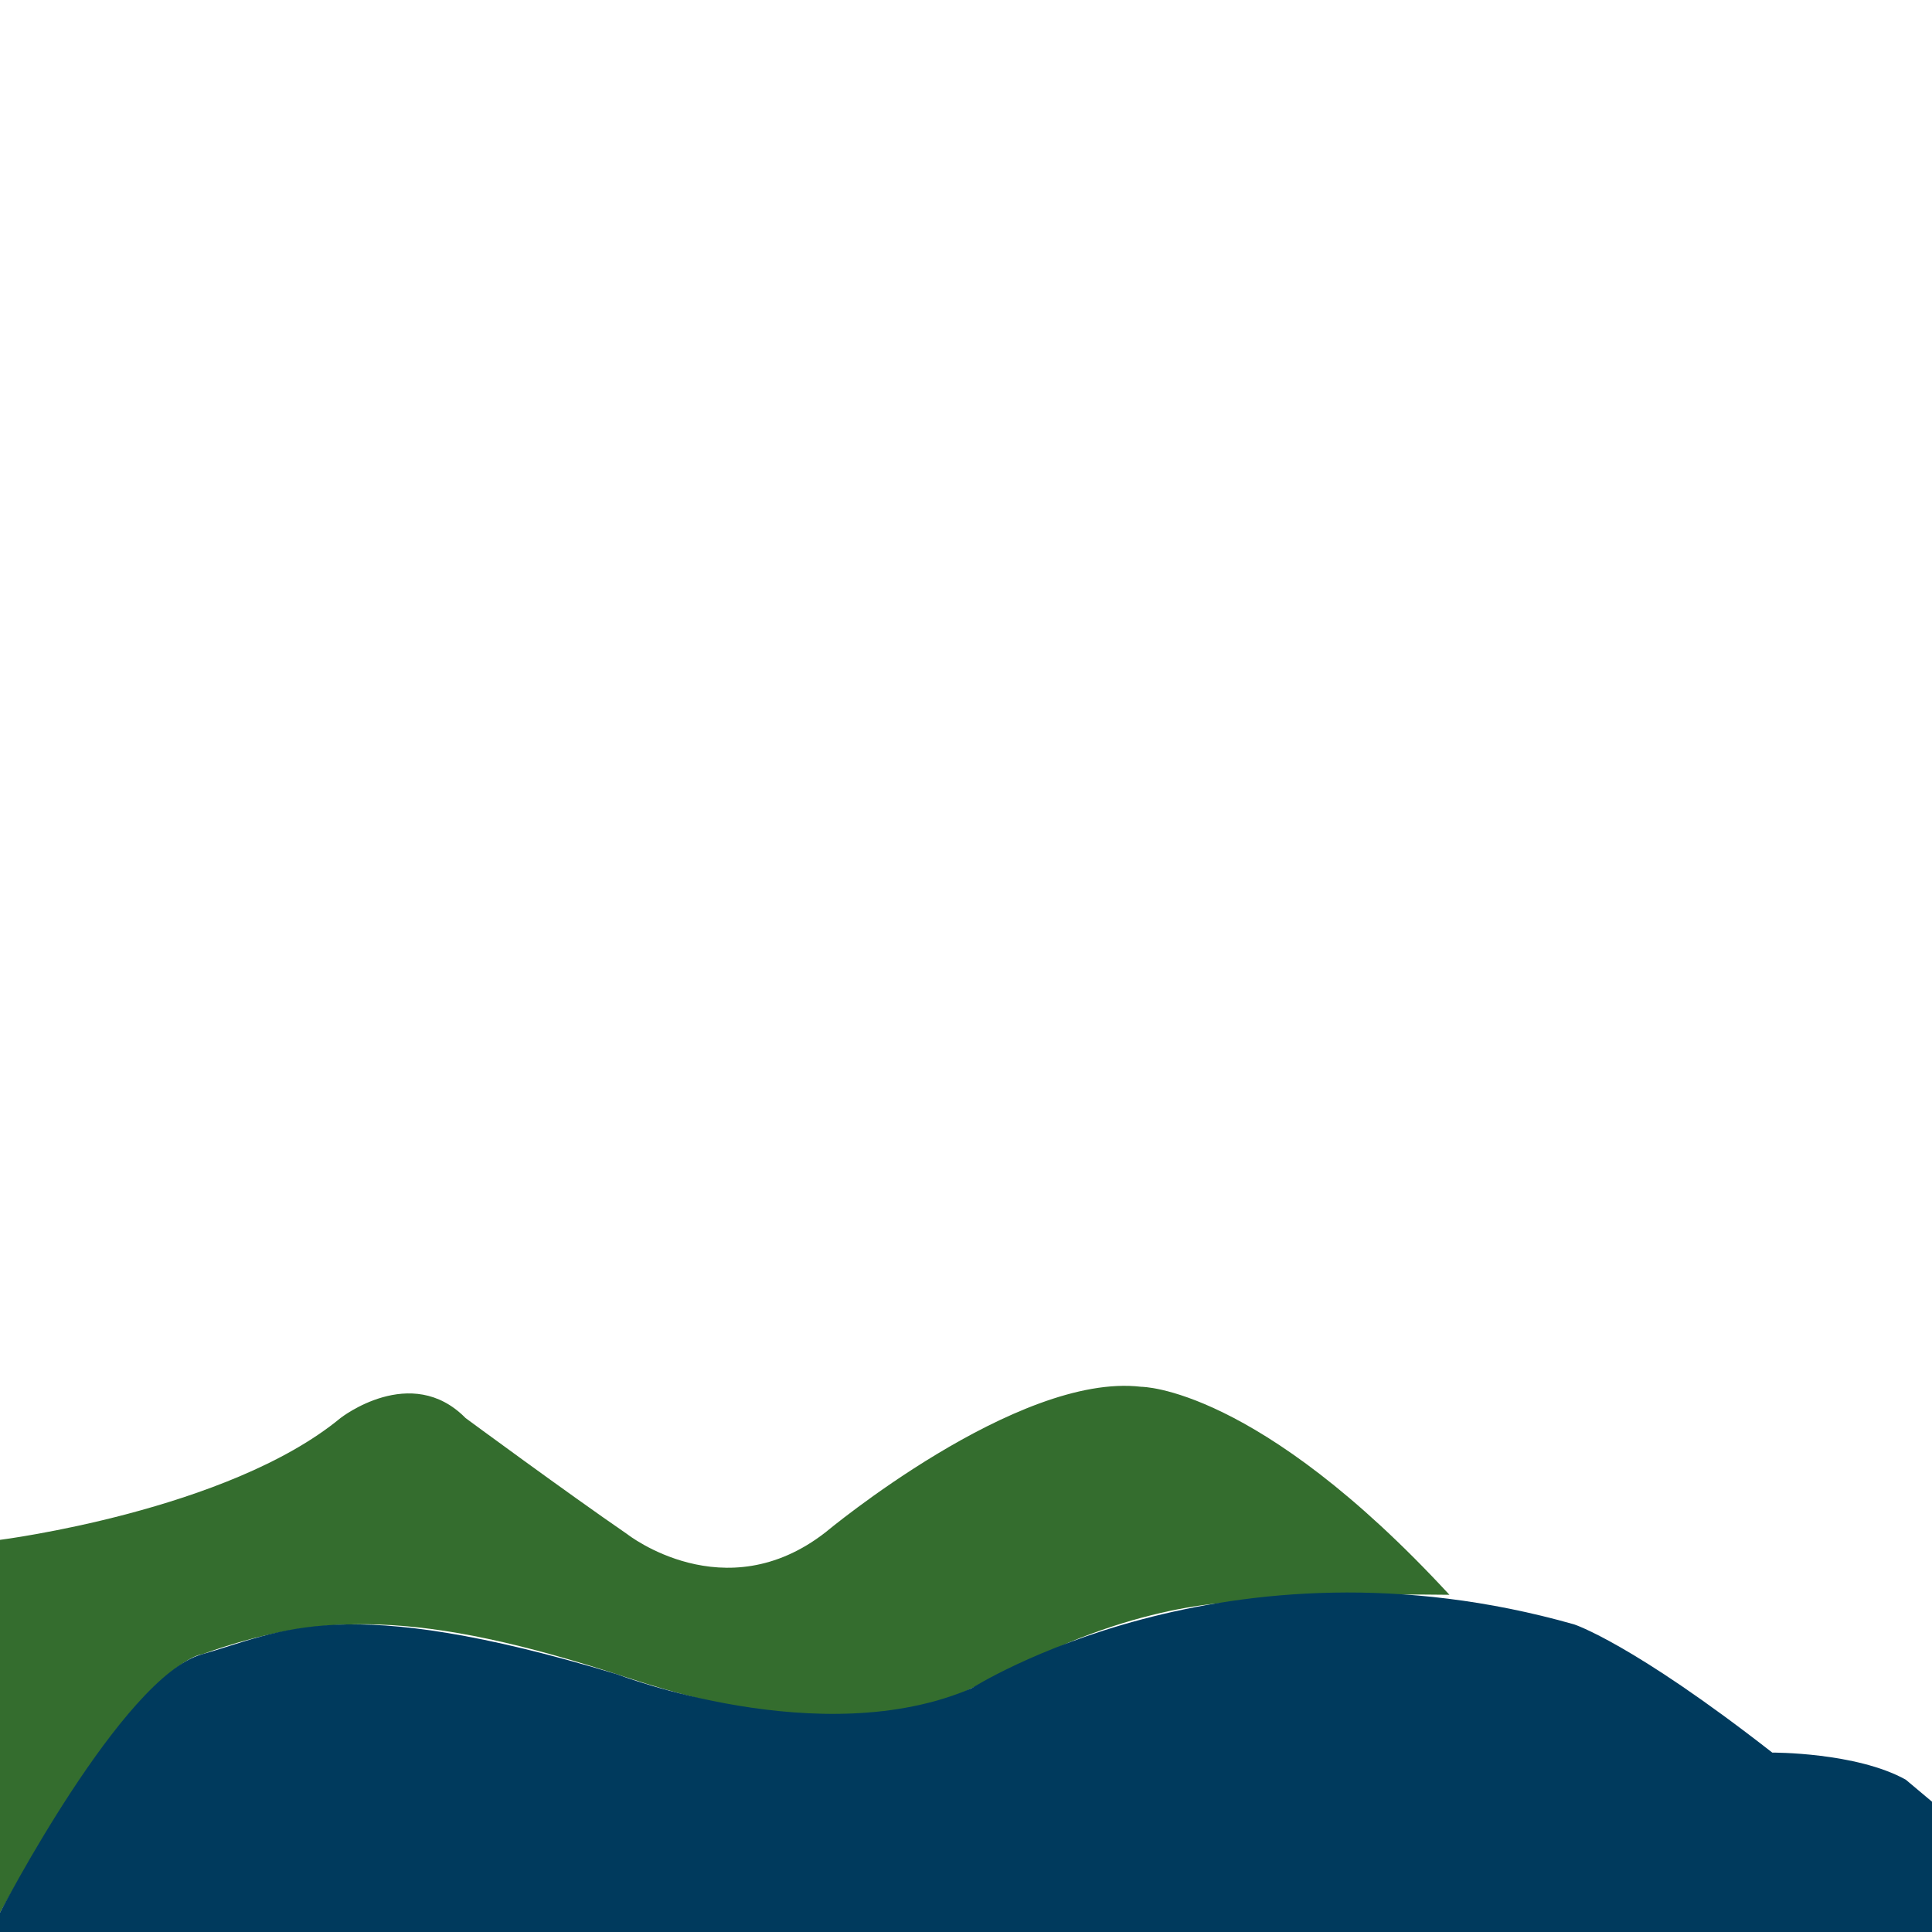 <?xml version="1.0" encoding="utf-8"?>
<!-- Generator: Adobe Illustrator 16.0.0, SVG Export Plug-In . SVG Version: 6.00 Build 0)  -->
<!DOCTYPE svg PUBLIC "-//W3C//DTD SVG 1.0//EN" "http://www.w3.org/TR/2001/REC-SVG-20010904/DTD/svg10.dtd">
<svg version="1.0" id="Calque_1" xmlns="http://www.w3.org/2000/svg" xmlns:xlink="http://www.w3.org/1999/xlink" x="0px" y="0px"
	 width="850.395px" height="850.395px" viewBox="0 0 850.395 850.395" enable-background="new 0 0 850.395 850.395"
	 xml:space="preserve">
<rect x="0" y="499.803" display="none" fill="#FEDA00" width="850.395" height="350.591"/>
<g display="none">
	<g display="inline">
		<defs>
			<rect id="SVGID_1_" x="0" y="0" width="850.395" height="850.395"/>
		</defs>
		<clipPath id="SVGID_2_">
			<use xlink:href="#SVGID_1_"  overflow="visible"/>
		</clipPath>
		<path clip-path="url(#SVGID_2_)" fill="#0082C2" d="M579.012,510.149c0,0,0.729,1.146,1.308,2.947
			c0.86,2.68,3.278,4.555,6.089,4.691c6.334,0.312,16.845,1.094,23.745,3.006c0.537,0.148,1.076,0.239,1.634,0.256
			c9.17,0.271,91.562,2.6,128.984,0.001c0.256-0.018,0.502-0.021,0.758-0.008c6.188,0.291,83.484,4.339-32.389,19.868
			c-120.562,16.158-139.516,25.06-139.516,25.06s-23.824,7.957,159.823,35.533c0,0,192.81,20.559,45.861,82.481l-137.331,17.978
			c0,0-50.602-0.832-78.938,3.263c0,0-30.601-5.241-88.606,17.756c0,0-137.622,16.504-193.266-9.257
			c0,0-153.667-22.409-175.731-71.269c-22.066-48.856,129.237-91.411,129.237-91.411S528.026,507.753,579.012,510.149"/>
	</g>
</g>
<g display="none">
	<g display="inline">
		<defs>
			<rect id="SVGID_3_" x="0" y="0" width="850.395" height="850.395"/>
		</defs>
		<clipPath id="SVGID_4_">
			<use xlink:href="#SVGID_3_"  overflow="visible"/>
		</clipPath>
		<path clip-path="url(#SVGID_4_)" fill="#FEDA00" d="M0,162.43h18.162l18.717,12.479c0,0,42.115,57.711,124.003,133.361
			l22.842,13.816l26.738,13.368l42.782,16.043l88.238,69.447h62.391l36.542,14.781c0,0,49.022,16.934,138.598,74.423
			c0,0,11.141,20.945-18.271,30.749c0,0-32.467,13.336-135.543,6.918c0,0-93.769-6.404-105.245,1.746
			c0,0-18.658,9.691-125.597,12.791L0,565.97V162.43z"/>
	</g>
</g>
<g display="none">
	<g display="inline">
		<defs>
			<rect id="SVGID_5_" x="0" y="0" width="850.395" height="850.395"/>
		</defs>
		<clipPath id="SVGID_6_">
			<use xlink:href="#SVGID_5_"  overflow="visible"/>
		</clipPath>
		<path clip-path="url(#SVGID_6_)" fill="#346D2E" d="M253.244,351.499l19.8-22.147l10.965-23.764l21.469-13.801l16.255-24.842
			l24.843-24.843h20.242l22.082,24.536l32.046,25.455l22.854,28.83l13.801,63.18c0,0-2.491,5.68-8.574,9.841
			c0,0-3.201-0.64-9.764,7.363l-18.316,26.545l-17.072-6.906h-25.604h-36.787L253.244,351.499z"/>
	</g>
	<g display="inline">
		<defs>
			<rect id="SVGID_7_" x="0" y="0" width="850.395" height="850.395"/>
		</defs>
		<clipPath id="SVGID_8_">
			<use xlink:href="#SVGID_7_"  overflow="visible"/>
		</clipPath>
		<path clip-path="url(#SVGID_8_)" fill="none" stroke="#0082C2" stroke-miterlimit="10" d="M253.244,351.499l19.8-22.147
			l10.965-23.764l21.469-13.801l16.255-24.842l24.843-24.843h20.242l22.082,24.536l32.046,25.455l22.854,28.83l13.801,63.18
			c0,0-2.491,5.68-8.574,9.841c0,0-3.201-0.64-9.764,7.363l-18.316,26.545l-17.072-6.906h-25.604h-36.787L253.244,351.499z"/>
	</g>
	<g display="inline">
		<defs>
			<rect id="SVGID_9_" x="0" y="0" width="850.395" height="850.395"/>
		</defs>
		<clipPath id="SVGID_10_">
			<use xlink:href="#SVGID_9_"  overflow="visible"/>
		</clipPath>
		<polyline clip-path="url(#SVGID_10_)" fill="#346D2E" points="378.269,420.945 377.158,396.029 389.378,370.478 366.049,337.15 
			377.713,291.972 355.421,273.457 366.816,242.101 		"/>
	</g>
	<g display="inline">
		<defs>
			<rect id="SVGID_11_" x="0" y="0" width="850.395" height="850.395"/>
		</defs>
		<clipPath id="SVGID_12_">
			<use xlink:href="#SVGID_11_"  overflow="visible"/>
		</clipPath>
		<polyline clip-path="url(#SVGID_12_)" fill="none" stroke="#0082C2" stroke-miterlimit="10" points="378.269,420.945 
			377.158,396.029 389.378,370.478 366.049,337.15 377.713,291.972 355.421,273.457 366.816,242.101 		"/>
	</g>
</g>
<g display="none">
	<g display="inline">
		<defs>
			<rect id="SVGID_13_" x="0" y="0" width="850.395" height="850.395"/>
		</defs>
		<clipPath id="SVGID_14_">
			<use xlink:href="#SVGID_13_"  overflow="visible"/>
		</clipPath>
		<path clip-path="url(#SVGID_14_)" fill="#346D2E" d="M0,371.179l12.525-18.163l25.642,23.505l26.71,6.41l21.369,14.958
			l28.847,12.821l33.856,29.917l47.343,21.366h37.396l56.854,28.849l21.141,10.685l43.739-11.753l65.524,16.026l59.583,14.213
			l48.041-13.146v-26.604l50.443,30.887c0,0,22.781,39.952-83.242,40.146c0,0-164.946-8.372-170.093-1.756
			c0,0-21.545,12.772-131.322,14.814L0,567.97"/>
	</g>
</g>
<g display="none">
	<g display="inline">
		<defs>
			<rect id="SVGID_15_" x="0" y="0" width="850.395" height="850.395"/>
		</defs>
		<clipPath id="SVGID_16_">
			<use xlink:href="#SVGID_15_"  overflow="visible"/>
		</clipPath>
		<path clip-path="url(#SVGID_16_)" fill="#0082C2" d="M420.945,428.851c0,0,74.841,27.178,158.067,82.298h61.643l10.517-22.906
			l-19.368-66.298l-17.155-7.302l6.641-29.328l-17.153-8.854l27.115-35.971l-21.966-49.644l-11.027-55.142l15.93-21.24
			l-6.535-21.239l12.662-42.889l-61.677,51.058L457.599,385.102c0,0-4.991,8.466-8.574,9.842
			C449.024,394.944,444.802,391.172,420.945,428.851"/>
	</g>
</g>
<g display="none">
	<g display="inline">
		<defs>
			<rect id="SVGID_17_" x="0" y="0" width="850.395" height="850.395"/>
		</defs>
		<clipPath id="SVGID_18_">
			<use xlink:href="#SVGID_17_"  overflow="visible"/>
		</clipPath>
		<path clip-path="url(#SVGID_18_)" fill="#003A5D" d="M640.655,511.149l94.743,2.328c0,0,73.974,20.759,114.995,16.3v-95.811
			c0,0-18.896-49.581-62.012-95.026c0,0-19.812-25.636-19.812-72.248l-16.896-45.446L653.79,121.032l-33.479,29.306l-12.662,42.889
			l6.535,21.239l-15.93,21.24l11.027,55.142l21.965,49.644l-27.114,35.971l17.153,8.854l-6.641,29.329l17.154,7.301l19.369,66.298
			L640.655,511.149z"/>
	</g>
</g>
<g>
	<g>
		<path fill="#346D2E" d="M0,677.787c0,0,100.353-12.739,149.883-53.623c0,0,31.056-24.371,55.035,0
			c0,0,44.814,33.021,71.152,51.104c0,0,42.848,33.809,87.269-0.786c0,0,84.468-70.509,138.928-64.073
			c0,0,50.894-0.334,135.713,91.558c0,0-66.295-1.039-78.938,3.261c0,0-35.22-4.218-88.605,17.756c0,0-48.404,22.047-60.846,29.569
			c0,0-41.297,16.316-133.565-14.146c-92.27-30.462-136.417-28.382-187.188-10.219c0,0-26.249,1.086-88.838,113.704V677.787
			L0,677.787z"/>
	</g>
</g>
<g>
	<path fill="#003A5D" d="M0,841.89c0,0,53.816-103.853,88.838-113.703c35.022-9.854,61.615-27.846,182.887,8.809
		c0,0,89.837,34.654,155.97,6.107c0,0,111.899-71.634,265.162-28.114c0,0,25.431,8.17,87.232,56.438c0,0,36.951-0.196,58.76,11.92
		l11.545,9.69v57.357H0V841.89z"/>
</g>
<polygon display="none" fill="#0082C2" points="366.816,242.102 346.574,242.102 321.732,266.944 305.478,291.787 284.008,305.587 
	271.797,330.744 253.243,351.499 341.482,420.945 378.27,420.945 377.084,395.488 389.378,370.478 366.048,337.15 377.713,291.973 
	355.421,273.457 "/>
</svg>

